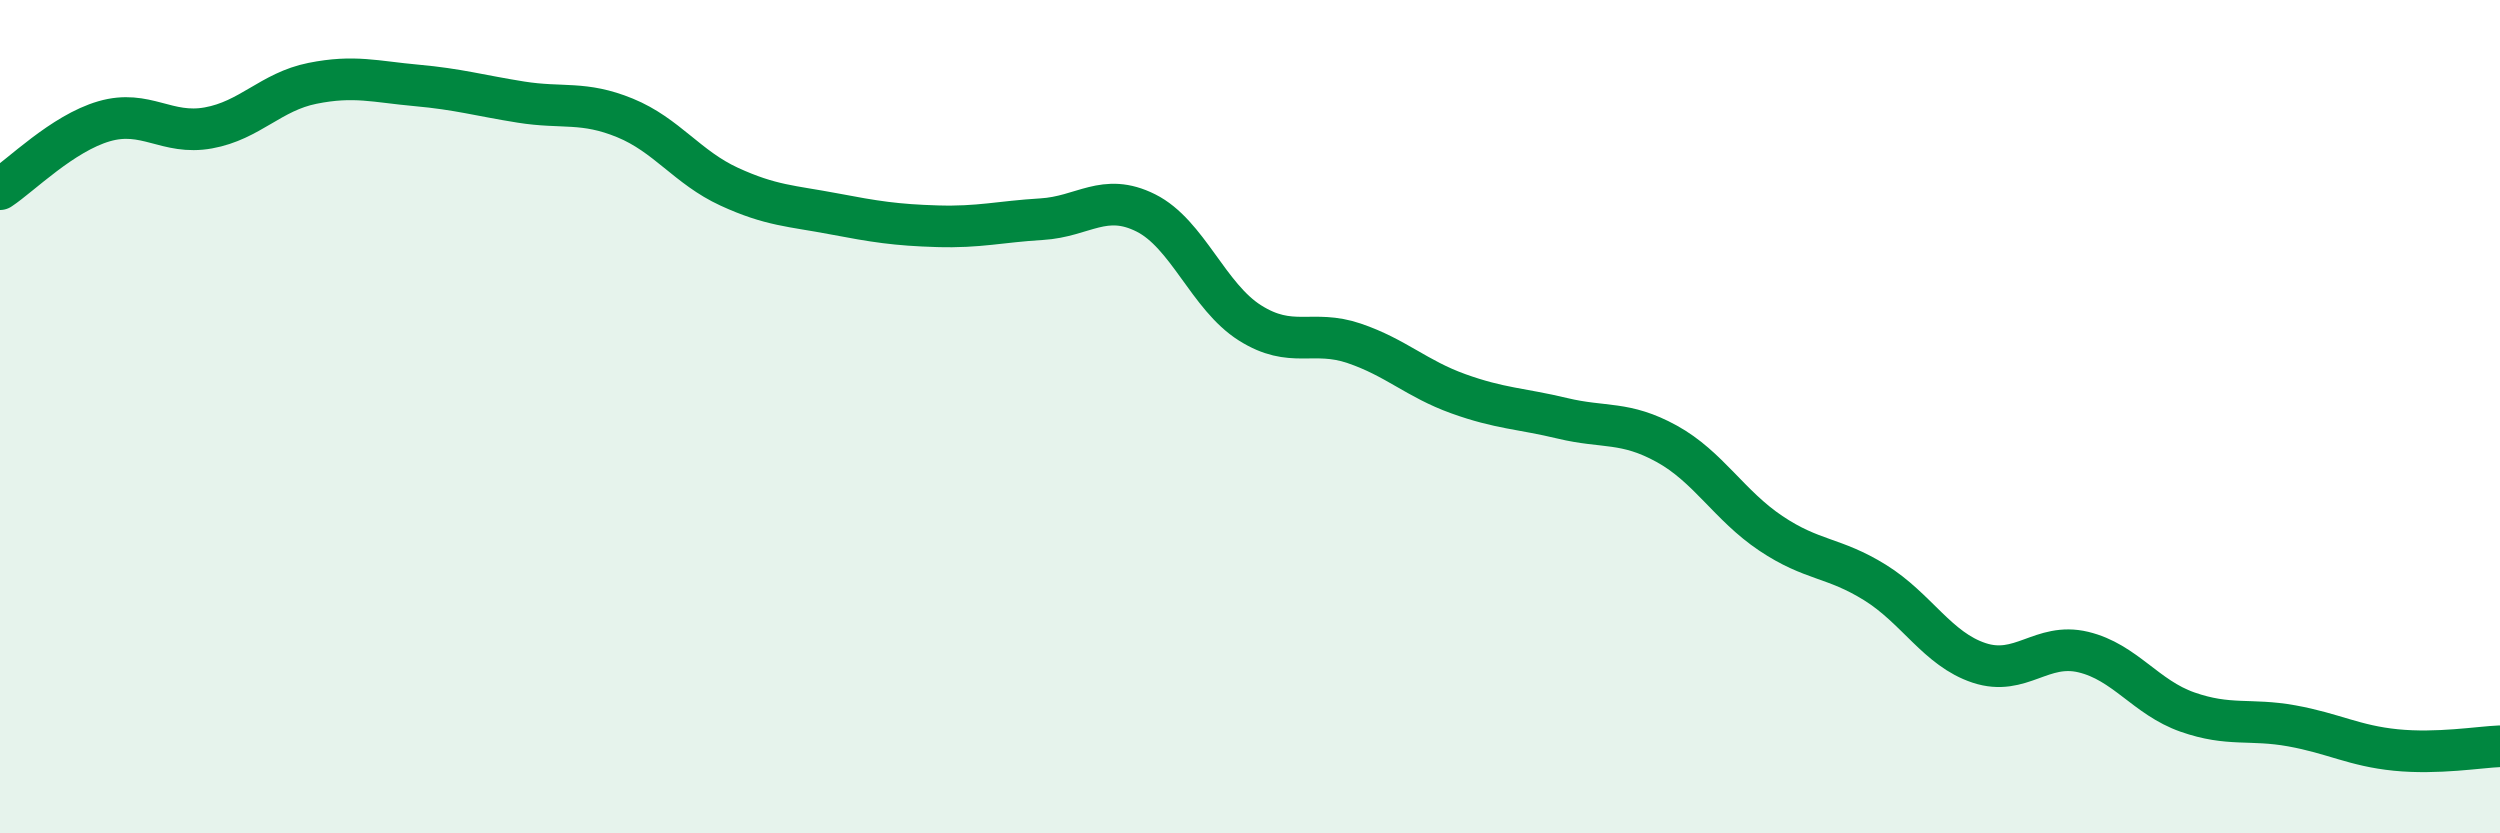
    <svg width="60" height="20" viewBox="0 0 60 20" xmlns="http://www.w3.org/2000/svg">
      <path
        d="M 0,4.54 C 0.5,4.21 1.5,3.2 2.5,2.91 C 3.5,2.62 4,3.25 5,3.07 C 6,2.89 6.5,2.2 7.5,2 C 8.5,1.8 9,1.96 10,2.05 C 11,2.14 11.5,2.29 12.5,2.45 C 13.5,2.61 14,2.42 15,2.83 C 16,3.24 16.5,4.02 17.5,4.48 C 18.5,4.94 19,4.94 20,5.13 C 21,5.32 21.5,5.4 22.5,5.43 C 23.5,5.46 24,5.32 25,5.26 C 26,5.2 26.5,4.61 27.5,5.11 C 28.5,5.61 29,7.12 30,7.75 C 31,8.38 31.5,7.9 32.5,8.24 C 33.5,8.58 34,9.09 35,9.45 C 36,9.81 36.5,9.8 37.5,10.04 C 38.5,10.28 39,10.1 40,10.65 C 41,11.2 41.5,12.13 42.5,12.8 C 43.5,13.47 44,13.36 45,13.98 C 46,14.6 46.5,15.58 47.5,15.91 C 48.5,16.24 49,15.41 50,15.65 C 51,15.89 51.5,16.74 52.5,17.09 C 53.5,17.44 54,17.24 55,17.42 C 56,17.6 56.5,17.9 57.5,18 C 58.5,18.1 59.5,17.93 60,17.91L60 20L0 20Z"
        fill="#008740"
        opacity="0.1"
        stroke-linecap="round"
        stroke-linejoin="round"
      />
      <path
        d="M 0,4.54 C 0.5,4.21 1.5,3.2 2.5,2.91 C 3.5,2.62 4,3.25 5,3.07 C 6,2.89 6.5,2.2 7.5,2 C 8.5,1.8 9,1.96 10,2.05 C 11,2.14 11.5,2.29 12.5,2.45 C 13.5,2.61 14,2.42 15,2.83 C 16,3.24 16.5,4.02 17.5,4.48 C 18.5,4.94 19,4.94 20,5.13 C 21,5.32 21.5,5.4 22.5,5.43 C 23.5,5.46 24,5.32 25,5.26 C 26,5.2 26.5,4.61 27.5,5.11 C 28.5,5.61 29,7.12 30,7.75 C 31,8.38 31.5,7.9 32.5,8.24 C 33.5,8.58 34,9.09 35,9.45 C 36,9.81 36.5,9.8 37.5,10.04 C 38.5,10.28 39,10.1 40,10.65 C 41,11.2 41.5,12.13 42.5,12.8 C 43.5,13.47 44,13.36 45,13.98 C 46,14.6 46.5,15.58 47.5,15.91 C 48.5,16.24 49,15.41 50,15.65 C 51,15.89 51.5,16.74 52.5,17.09 C 53.5,17.44 54,17.24 55,17.42 C 56,17.6 56.5,17.9 57.5,18 C 58.5,18.1 59.5,17.93 60,17.91"
        stroke="#008740"
        stroke-width="1"
        fill="none"
        stroke-linecap="round"
        stroke-linejoin="round"
      />
    </svg>
  